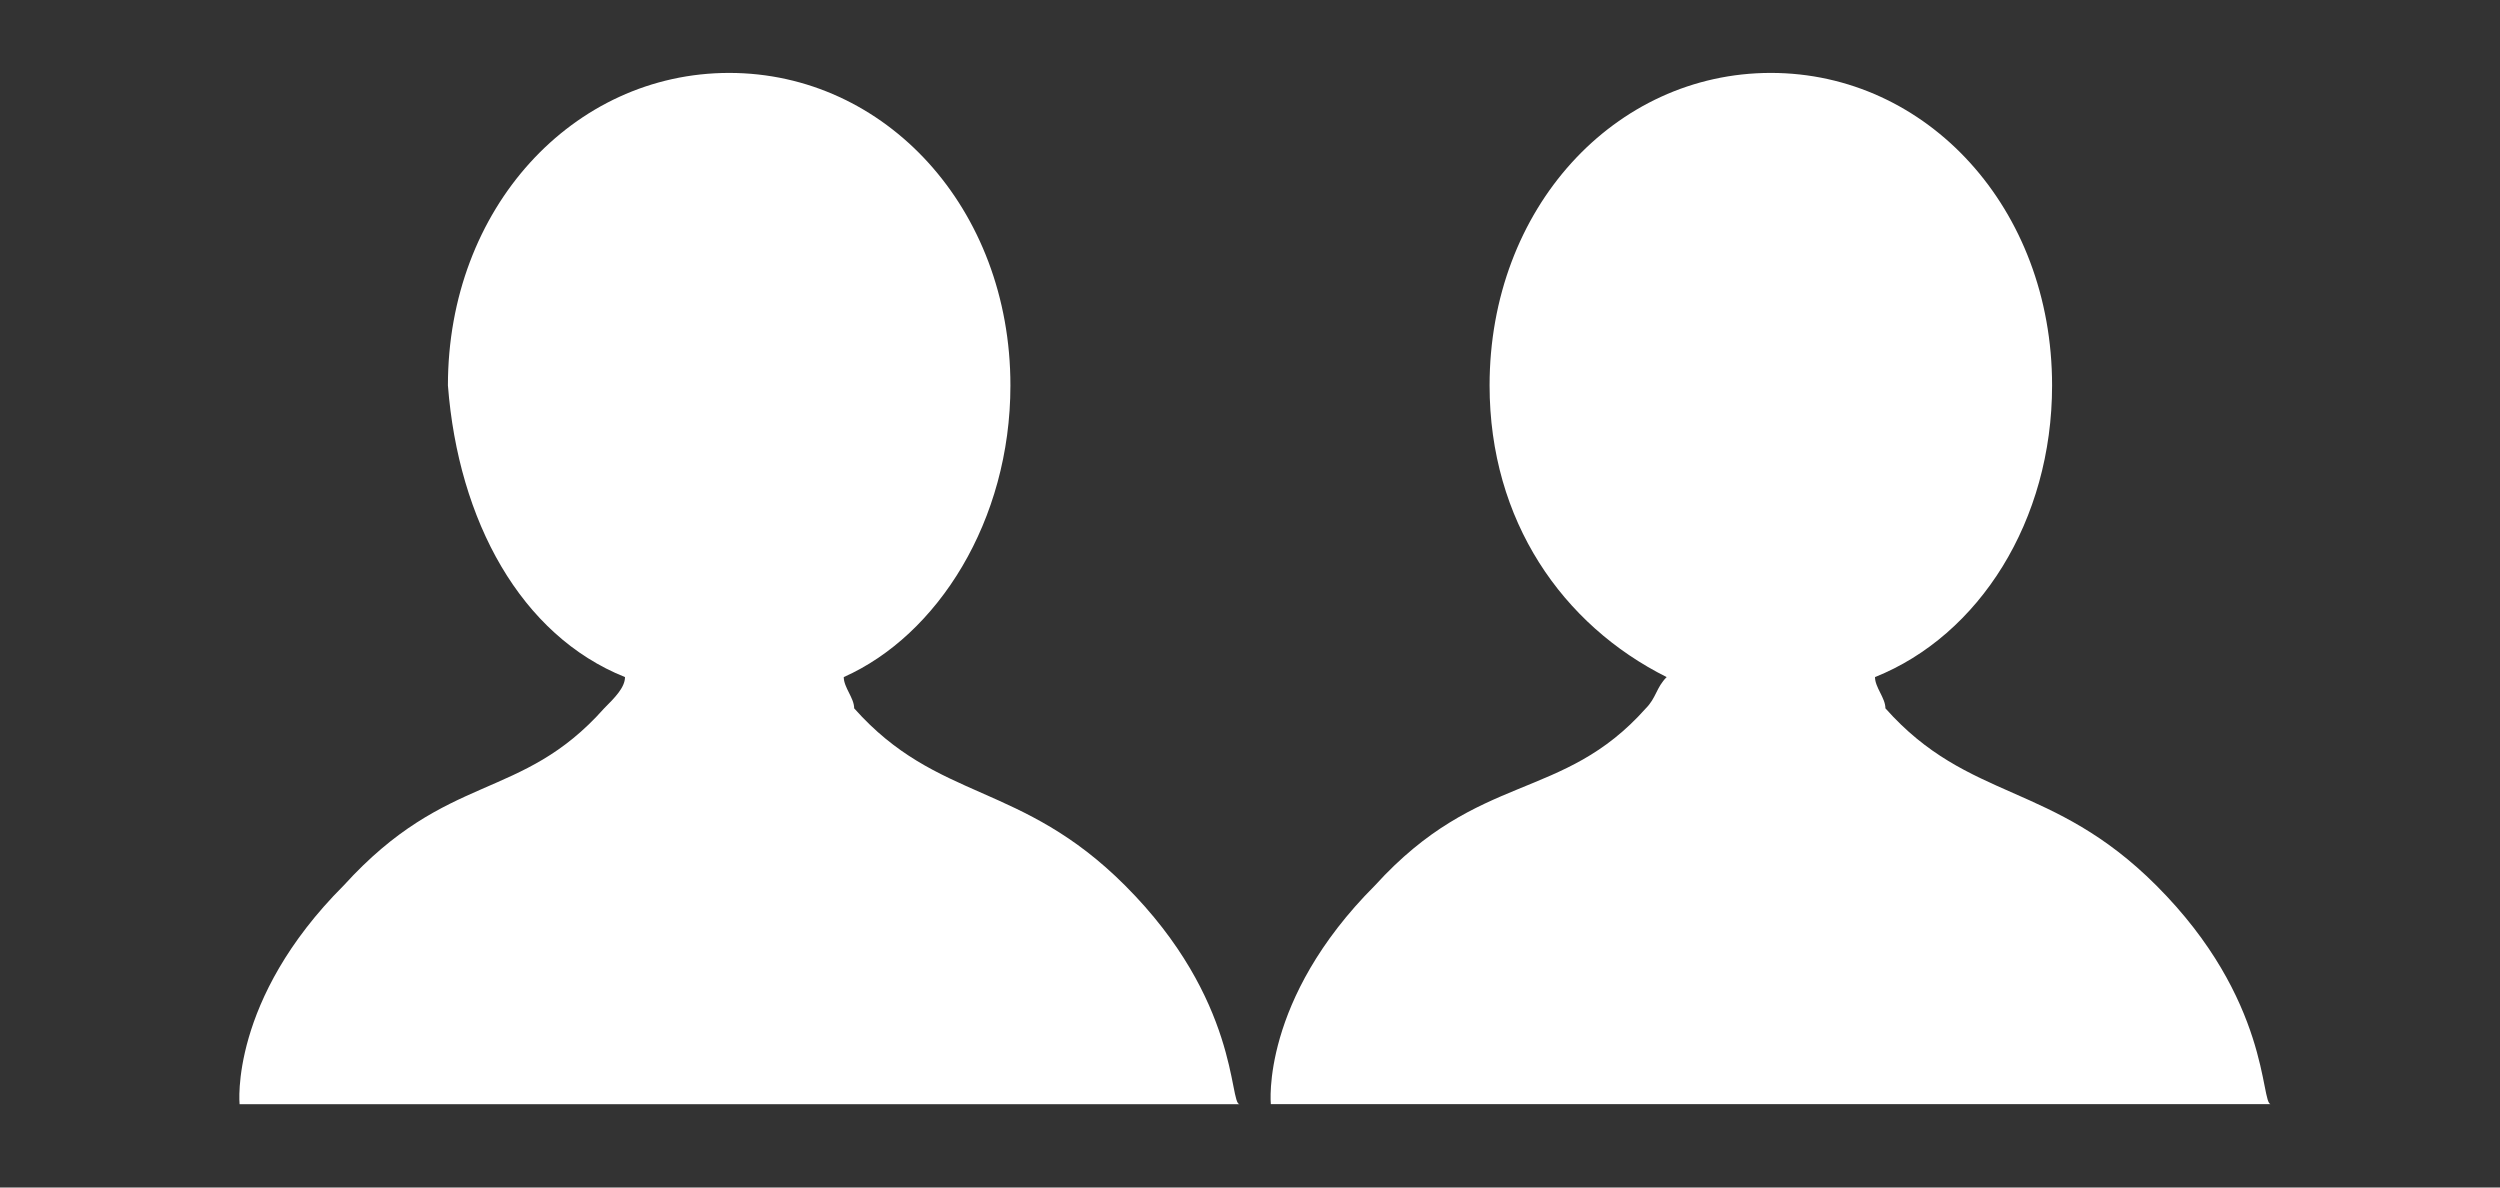 <?xml version="1.0" encoding="utf-8"?>
<!-- Generator: Adobe Illustrator 21.0.2, SVG Export Plug-In . SVG Version: 6.00 Build 0)  -->
<svg version="1.1" id="Calque_1" xmlns="http://www.w3.org/2000/svg" xmlns:xlink="http://www.w3.org/1999/xlink" x="0px" y="0px"
	 viewBox="0 0 24 11.4" style="enable-background:new 0 0 24 11.4;" xml:space="preserve">
<rect x="0" y="0" width="24" height="11.4" fill="#333333" stroke="none"/>
<style type="text/css">
	.st0{fill:#FFFFFF;}
</style>
<g>
	<path class="st0" d="M10.8,8.5c-1-1-1.8-0.8-2.6-1.7C8.2,6.7,8.1,6.6,8.1,6.5C9,6.1,9.7,5,9.7,3.7c0-1.7-1.2-3-2.7-3
		c-1.5,0-2.7,1.3-2.7,3C4.4,5,5,6.1,6,6.5C6,6.6,5.9,6.7,5.8,6.8C5,7.7,4.3,7.4,3.3,8.5c-1.1,1.1-1,2.1-1,2.1h9.6
		C11.8,10.6,11.9,9.6,10.8,8.5"/>
	<path class="st0" d="M20.7,8.5c-1-1-1.8-0.8-2.6-1.7C18.1,6.7,18,6.6,18,6.5c1-0.4,1.7-1.5,1.7-2.8c0-1.7-1.2-3-2.7-3
		c-1.5,0-2.7,1.3-2.7,3c0,1.3,0.7,2.3,1.7,2.8c-0.1,0.1-0.1,0.2-0.2,0.3c-0.8,0.9-1.6,0.6-2.6,1.7c-1.1,1.1-1,2.1-1,2.1h9.6
		C21.7,10.6,21.8,9.6,20.7,8.5"/>
</g>
</svg>
